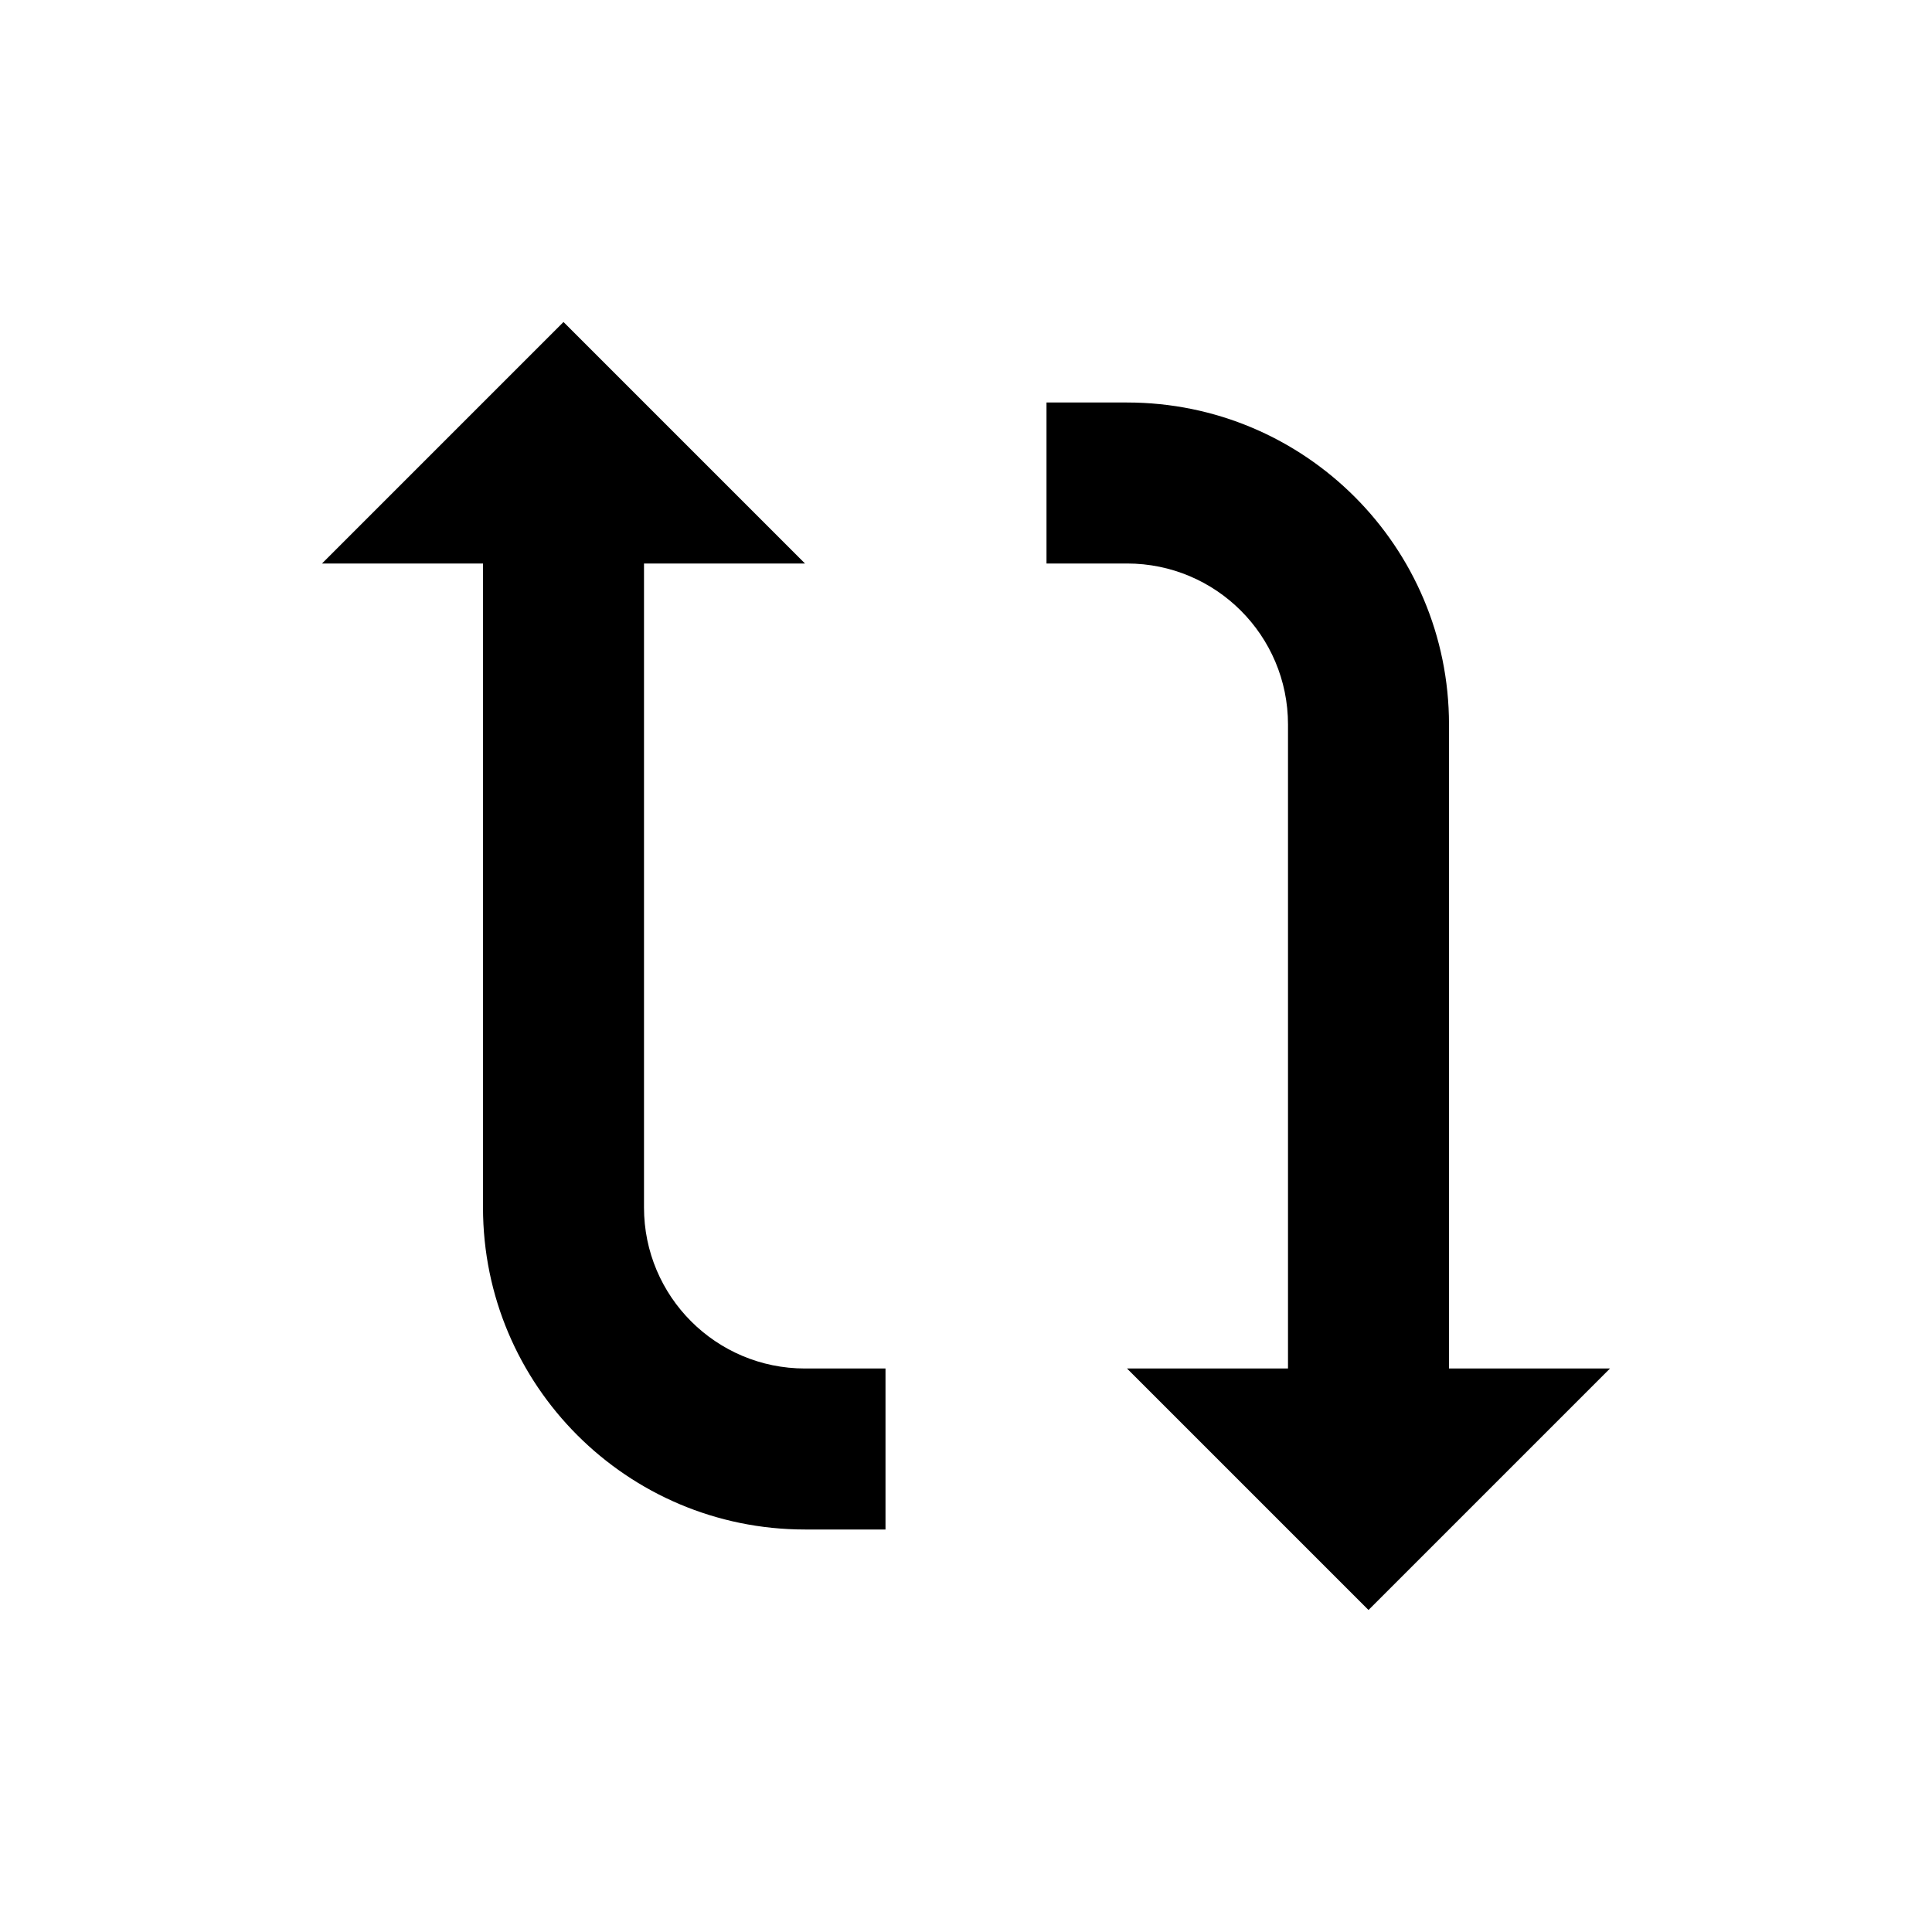 <?xml version="1.0" encoding="utf-8"?><!-- Скачано с сайта svg4.ru / Downloaded from svg4.ru -->
<svg fill="#000000" width="800px" height="800px" viewBox="0 0 24 24" xmlns="http://www.w3.org/2000/svg">
<path fill-rule="evenodd" clip-rule="evenodd" d="M16 17V9C16 7.895 15.105 7 14 7H13V5H14C16.209 5 18 6.791 18 9V17H20L17 20L14 17H16ZM8 7V15C8 16.105 8.895 17 10 17H11V19H10C7.791 19 6 17.209 6 15V7H4L7 4L10 7H8Z" />
</svg>